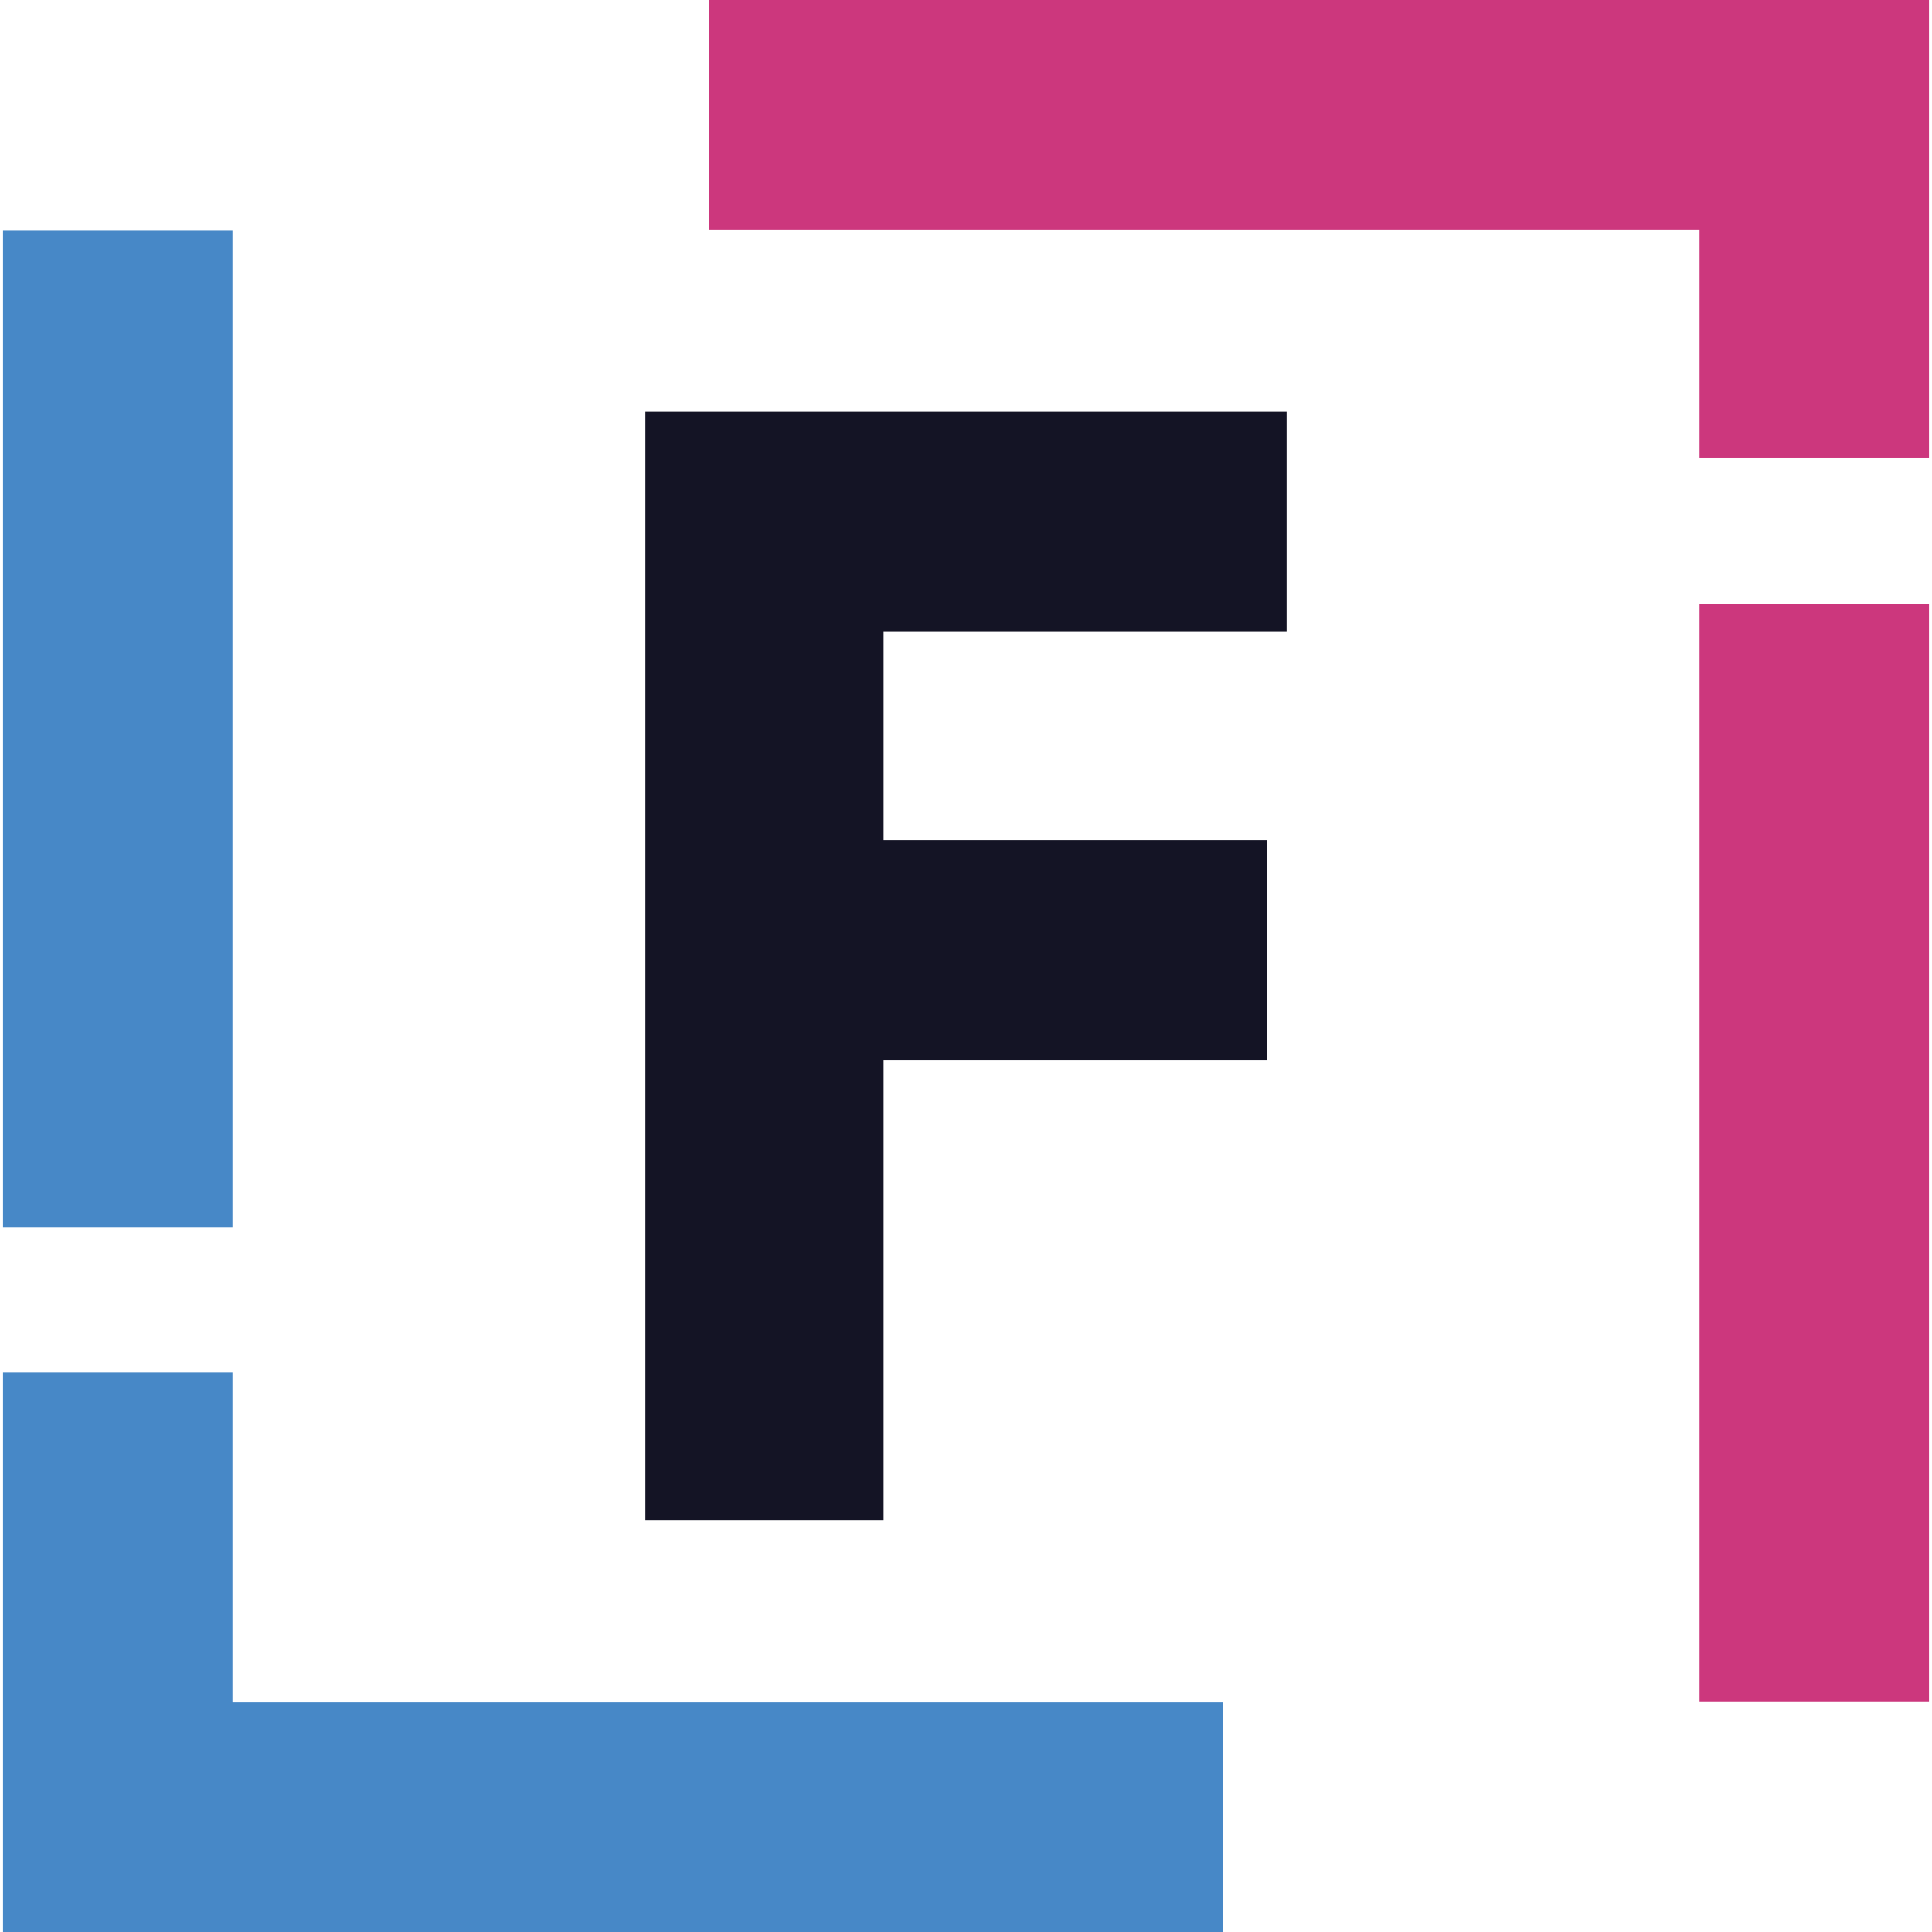 <svg xmlns="http://www.w3.org/2000/svg" fill="none" viewBox="0 0 128 128">
    <defs>
        <style>
            .fb-f {
                fill: #141425;
            }

            @media (prefers-color-scheme: dark) {
                .fb-f {
                    fill: #eaeae9;
                }
            }
        </style>
    </defs>
    <path d="M127.8 40v72.73h-15.2V40zM112.6 15.2v15.16h15.2V0H46.96v15.2h65.64z" fill="#cc377d" />
    <path d="M.2 81.32V15.28h15.2v66.04zM15.4 112.8V90.95H.2V128h80.84v-15.2H15.4z" fill="#4788c7" />
    <path d="M42.76 27.27h42.48v14.59h-26.7v13.8h25.41v14.59H58.54v30.47H42.76V27.27Z" class="fb-f" />
</svg>